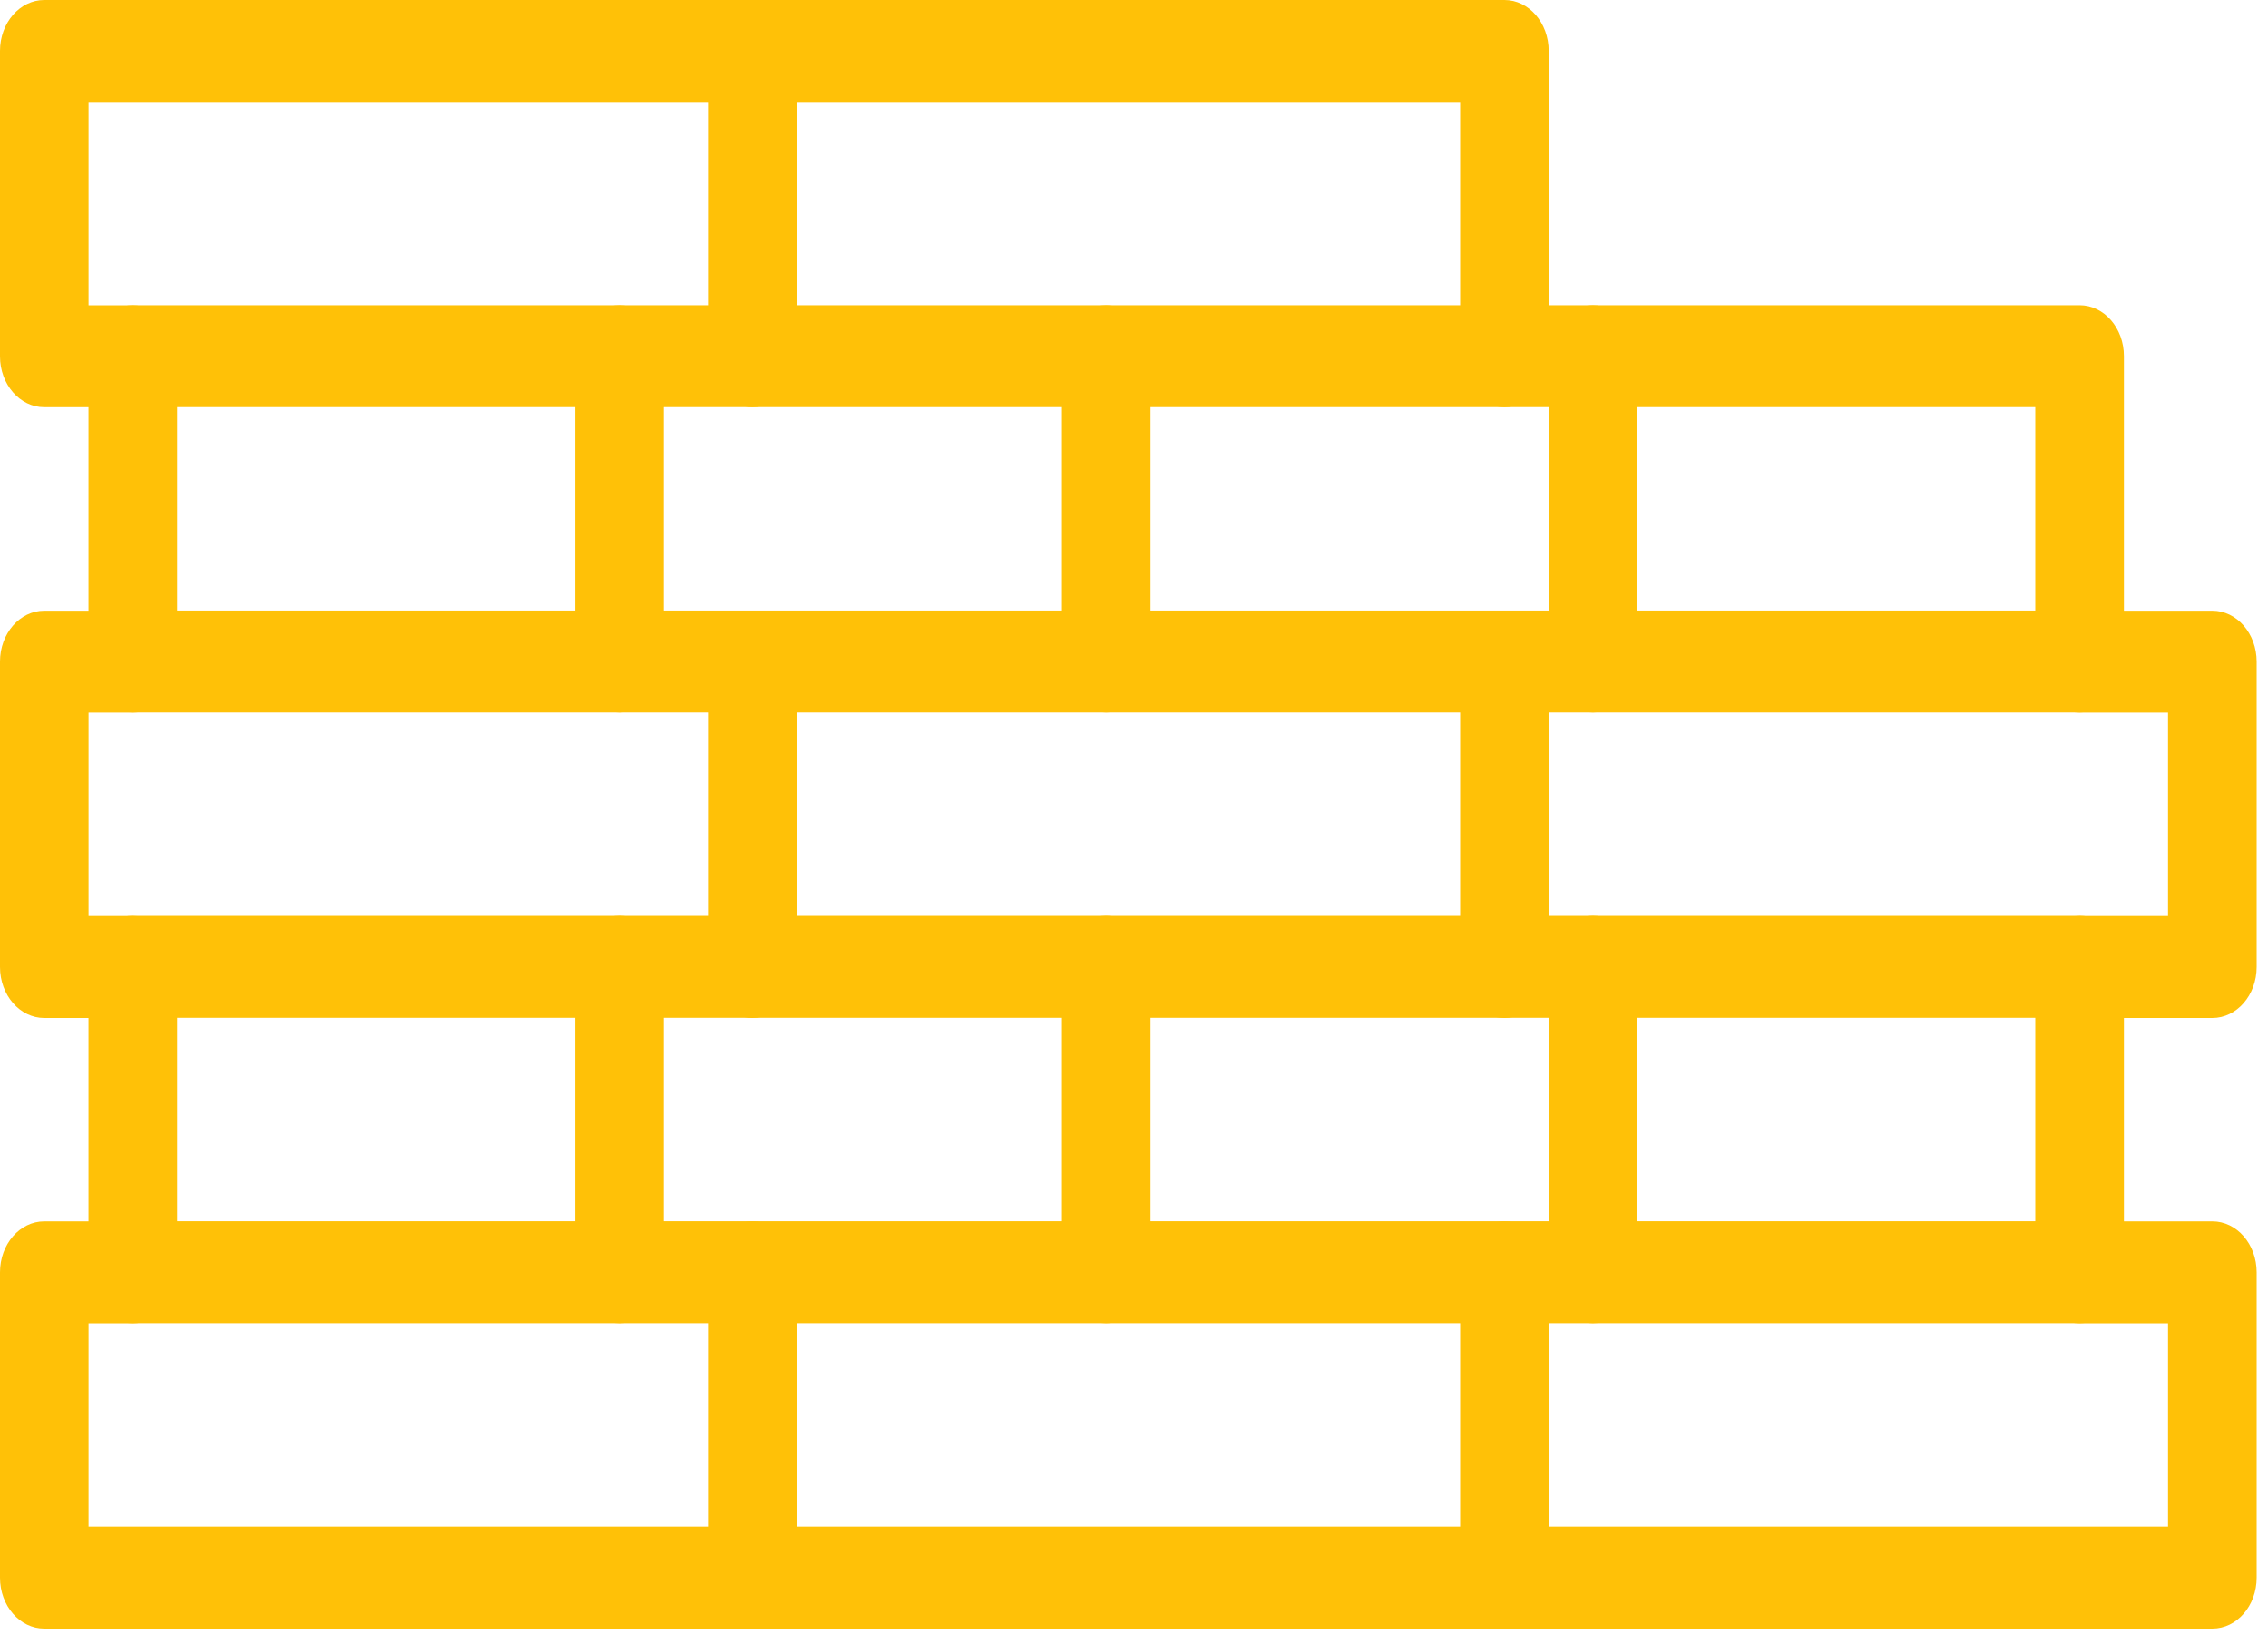 <svg width="40" height="29" viewBox="0 0 40 29" fill="none" xmlns="http://www.w3.org/2000/svg">
<path d="M13.267 28.72H0.781C0.35 28.72 0 28.318 0 27.822V22.438C0 21.941 0.35 21.539 0.781 21.539H2.342C2.774 21.539 3.123 21.941 3.123 22.438C3.123 22.934 2.774 23.336 2.342 23.336H1.562V26.923H13.267C13.699 26.923 14.048 27.326 14.048 27.822C14.048 28.318 13.699 28.72 13.267 28.72Z" fill="#FFC107"/>
<path d="M26.533 28.72H13.267C12.836 28.72 12.486 28.318 12.486 27.822V22.438C12.486 21.941 12.836 21.539 13.267 21.539C13.698 21.539 14.048 21.941 14.048 22.438V26.923H26.533C26.964 26.923 27.314 27.326 27.314 27.822C27.314 28.318 26.964 28.72 26.533 28.72Z" fill="#FFC107"/>
<path d="M39.019 28.72H26.533C26.101 28.72 25.752 28.318 25.752 27.822V22.438C25.752 21.941 26.101 21.539 26.533 21.539C26.964 21.539 27.314 21.941 27.314 22.438V26.923H38.237V23.336H36.677C36.246 23.336 35.896 22.934 35.896 22.438C35.896 21.941 36.246 21.539 36.677 21.539H39.019C39.45 21.539 39.8 21.941 39.8 22.438V27.822C39.8 28.318 39.45 28.72 39.019 28.72Z" fill="#FFC107"/>
<path d="M2.342 17.952H0.781C0.35 17.952 0 17.549 0 17.053V11.668C0 11.172 0.35 10.77 0.781 10.77H2.342C2.774 10.77 3.123 11.172 3.123 11.668C3.123 12.164 2.774 12.566 2.342 12.566H1.562V16.155H2.342C2.774 16.155 3.123 16.557 3.123 17.053C3.123 17.549 2.774 17.952 2.342 17.952Z" fill="#FFC107"/>
<path d="M13.267 17.952C12.836 17.952 12.486 17.549 12.486 17.053V11.668C12.486 11.172 12.836 10.77 13.267 10.77C13.698 10.77 14.048 11.172 14.048 11.668V17.053C14.048 17.549 13.698 17.952 13.267 17.952Z" fill="#FFC107"/>
<path d="M26.533 17.952C26.101 17.952 25.752 17.549 25.752 17.053V11.668C25.752 11.172 26.101 10.77 26.533 10.77C26.964 10.77 27.314 11.172 27.314 11.668V17.053C27.314 17.549 26.964 17.952 26.533 17.952Z" fill="#FFC107"/>
<path d="M39.019 17.952H36.677C36.246 17.952 35.896 17.549 35.896 17.053C35.896 16.557 36.246 16.155 36.677 16.155H38.237V12.566H36.677C36.246 12.566 35.896 12.164 35.896 11.668C35.896 11.172 36.246 10.77 36.677 10.77H39.019C39.45 10.77 39.8 11.172 39.8 11.668V17.053C39.8 17.549 39.45 17.952 39.019 17.952Z" fill="#FFC107"/>
<path d="M10.926 23.334H2.342C1.911 23.334 1.561 22.931 1.561 22.435V17.051C1.561 16.555 1.911 16.152 2.342 16.152H10.926C11.357 16.152 11.707 16.555 11.707 17.051C11.707 17.547 11.357 17.949 10.926 17.949H3.124V21.537H10.926C11.357 21.537 11.707 21.939 11.707 22.435C11.707 22.931 11.357 23.334 10.926 23.334Z" fill="#FFC107"/>
<path d="M19.51 23.334H10.926C10.494 23.334 10.145 22.931 10.145 22.435V17.051C10.145 16.555 10.494 16.152 10.926 16.152H19.51C19.942 16.152 20.291 16.555 20.291 17.051C20.291 17.547 19.942 17.949 19.51 17.949H11.707V21.537H19.51C19.942 21.537 20.291 21.939 20.291 22.435C20.291 22.931 19.942 23.334 19.51 23.334Z" fill="#FFC107"/>
<path d="M28.094 23.334H19.51C19.079 23.334 18.729 22.931 18.729 22.435V17.051C18.729 16.555 19.079 16.152 19.51 16.152H28.094C28.525 16.152 28.875 16.555 28.875 17.051C28.875 17.547 28.525 17.949 28.094 17.949H20.291V21.537H28.094C28.525 21.537 28.875 21.939 28.875 22.435C28.875 22.931 28.525 23.334 28.094 23.334Z" fill="#FFC107"/>
<path d="M36.677 23.334H28.094C27.662 23.334 27.312 22.931 27.312 22.435V17.051C27.312 16.555 27.662 16.152 28.094 16.152H36.677C37.109 16.152 37.459 16.555 37.459 17.051V22.435C37.459 22.931 37.109 23.334 36.677 23.334ZM28.875 21.537H35.896V17.949H28.875V21.537Z" fill="#FFC107"/>
<path d="M2.342 7.181H0.781C0.35 7.181 0 6.779 0 6.283V0.898C0 0.402 0.35 0 0.781 0H13.267C13.699 0 14.048 0.402 14.048 0.898C14.048 1.395 13.699 1.797 13.267 1.797H1.562V5.384H2.342C2.774 5.384 3.123 5.787 3.123 6.283C3.123 6.779 2.774 7.181 2.342 7.181Z" fill="#FFC107"/>
<path d="M26.533 7.181C26.101 7.181 25.752 6.779 25.752 6.283V1.797H14.048V6.283C14.048 6.779 13.698 7.181 13.267 7.181C12.836 7.181 12.486 6.779 12.486 6.283V0.898C12.486 0.402 12.836 0 13.267 0H26.533C26.964 0 27.314 0.402 27.314 0.898V6.283C27.314 6.779 26.964 7.181 26.533 7.181Z" fill="#FFC107"/>
<path d="M10.926 12.564H2.342C1.911 12.564 1.561 12.162 1.561 11.666V6.281C1.561 5.785 1.911 5.383 2.342 5.383H10.926C11.357 5.383 11.707 5.785 11.707 6.281C11.707 6.777 11.357 7.18 10.926 7.18H3.124V10.767H10.926C11.357 10.767 11.707 11.169 11.707 11.666C11.707 12.162 11.357 12.564 10.926 12.564Z" fill="#FFC107"/>
<path d="M19.51 12.564H10.926C10.494 12.564 10.145 12.162 10.145 11.666V6.281C10.145 5.785 10.494 5.383 10.926 5.383H19.51C19.942 5.383 20.291 5.785 20.291 6.281C20.291 6.777 19.942 7.18 19.51 7.18H11.707V10.767H19.51C19.942 10.767 20.291 11.169 20.291 11.666C20.291 12.162 19.942 12.564 19.51 12.564Z" fill="#FFC107"/>
<path d="M28.094 12.564H19.51C19.079 12.564 18.729 12.162 18.729 11.666V6.281C18.729 5.785 19.079 5.383 19.51 5.383H28.094C28.525 5.383 28.875 5.785 28.875 6.281C28.875 6.777 28.525 7.18 28.094 7.18H20.291V10.767H28.094C28.525 10.767 28.875 11.169 28.875 11.666C28.875 12.162 28.525 12.564 28.094 12.564Z" fill="#FFC107"/>
<path d="M36.677 12.564H28.094C27.662 12.564 27.312 12.162 27.312 11.666V6.281C27.312 5.785 27.662 5.383 28.094 5.383H36.677C37.109 5.383 37.459 5.785 37.459 6.281V11.666C37.459 12.162 37.109 12.564 36.677 12.564ZM28.875 10.767H35.896V7.18H28.875V10.767Z" fill="#FFC107"/>
</svg>
